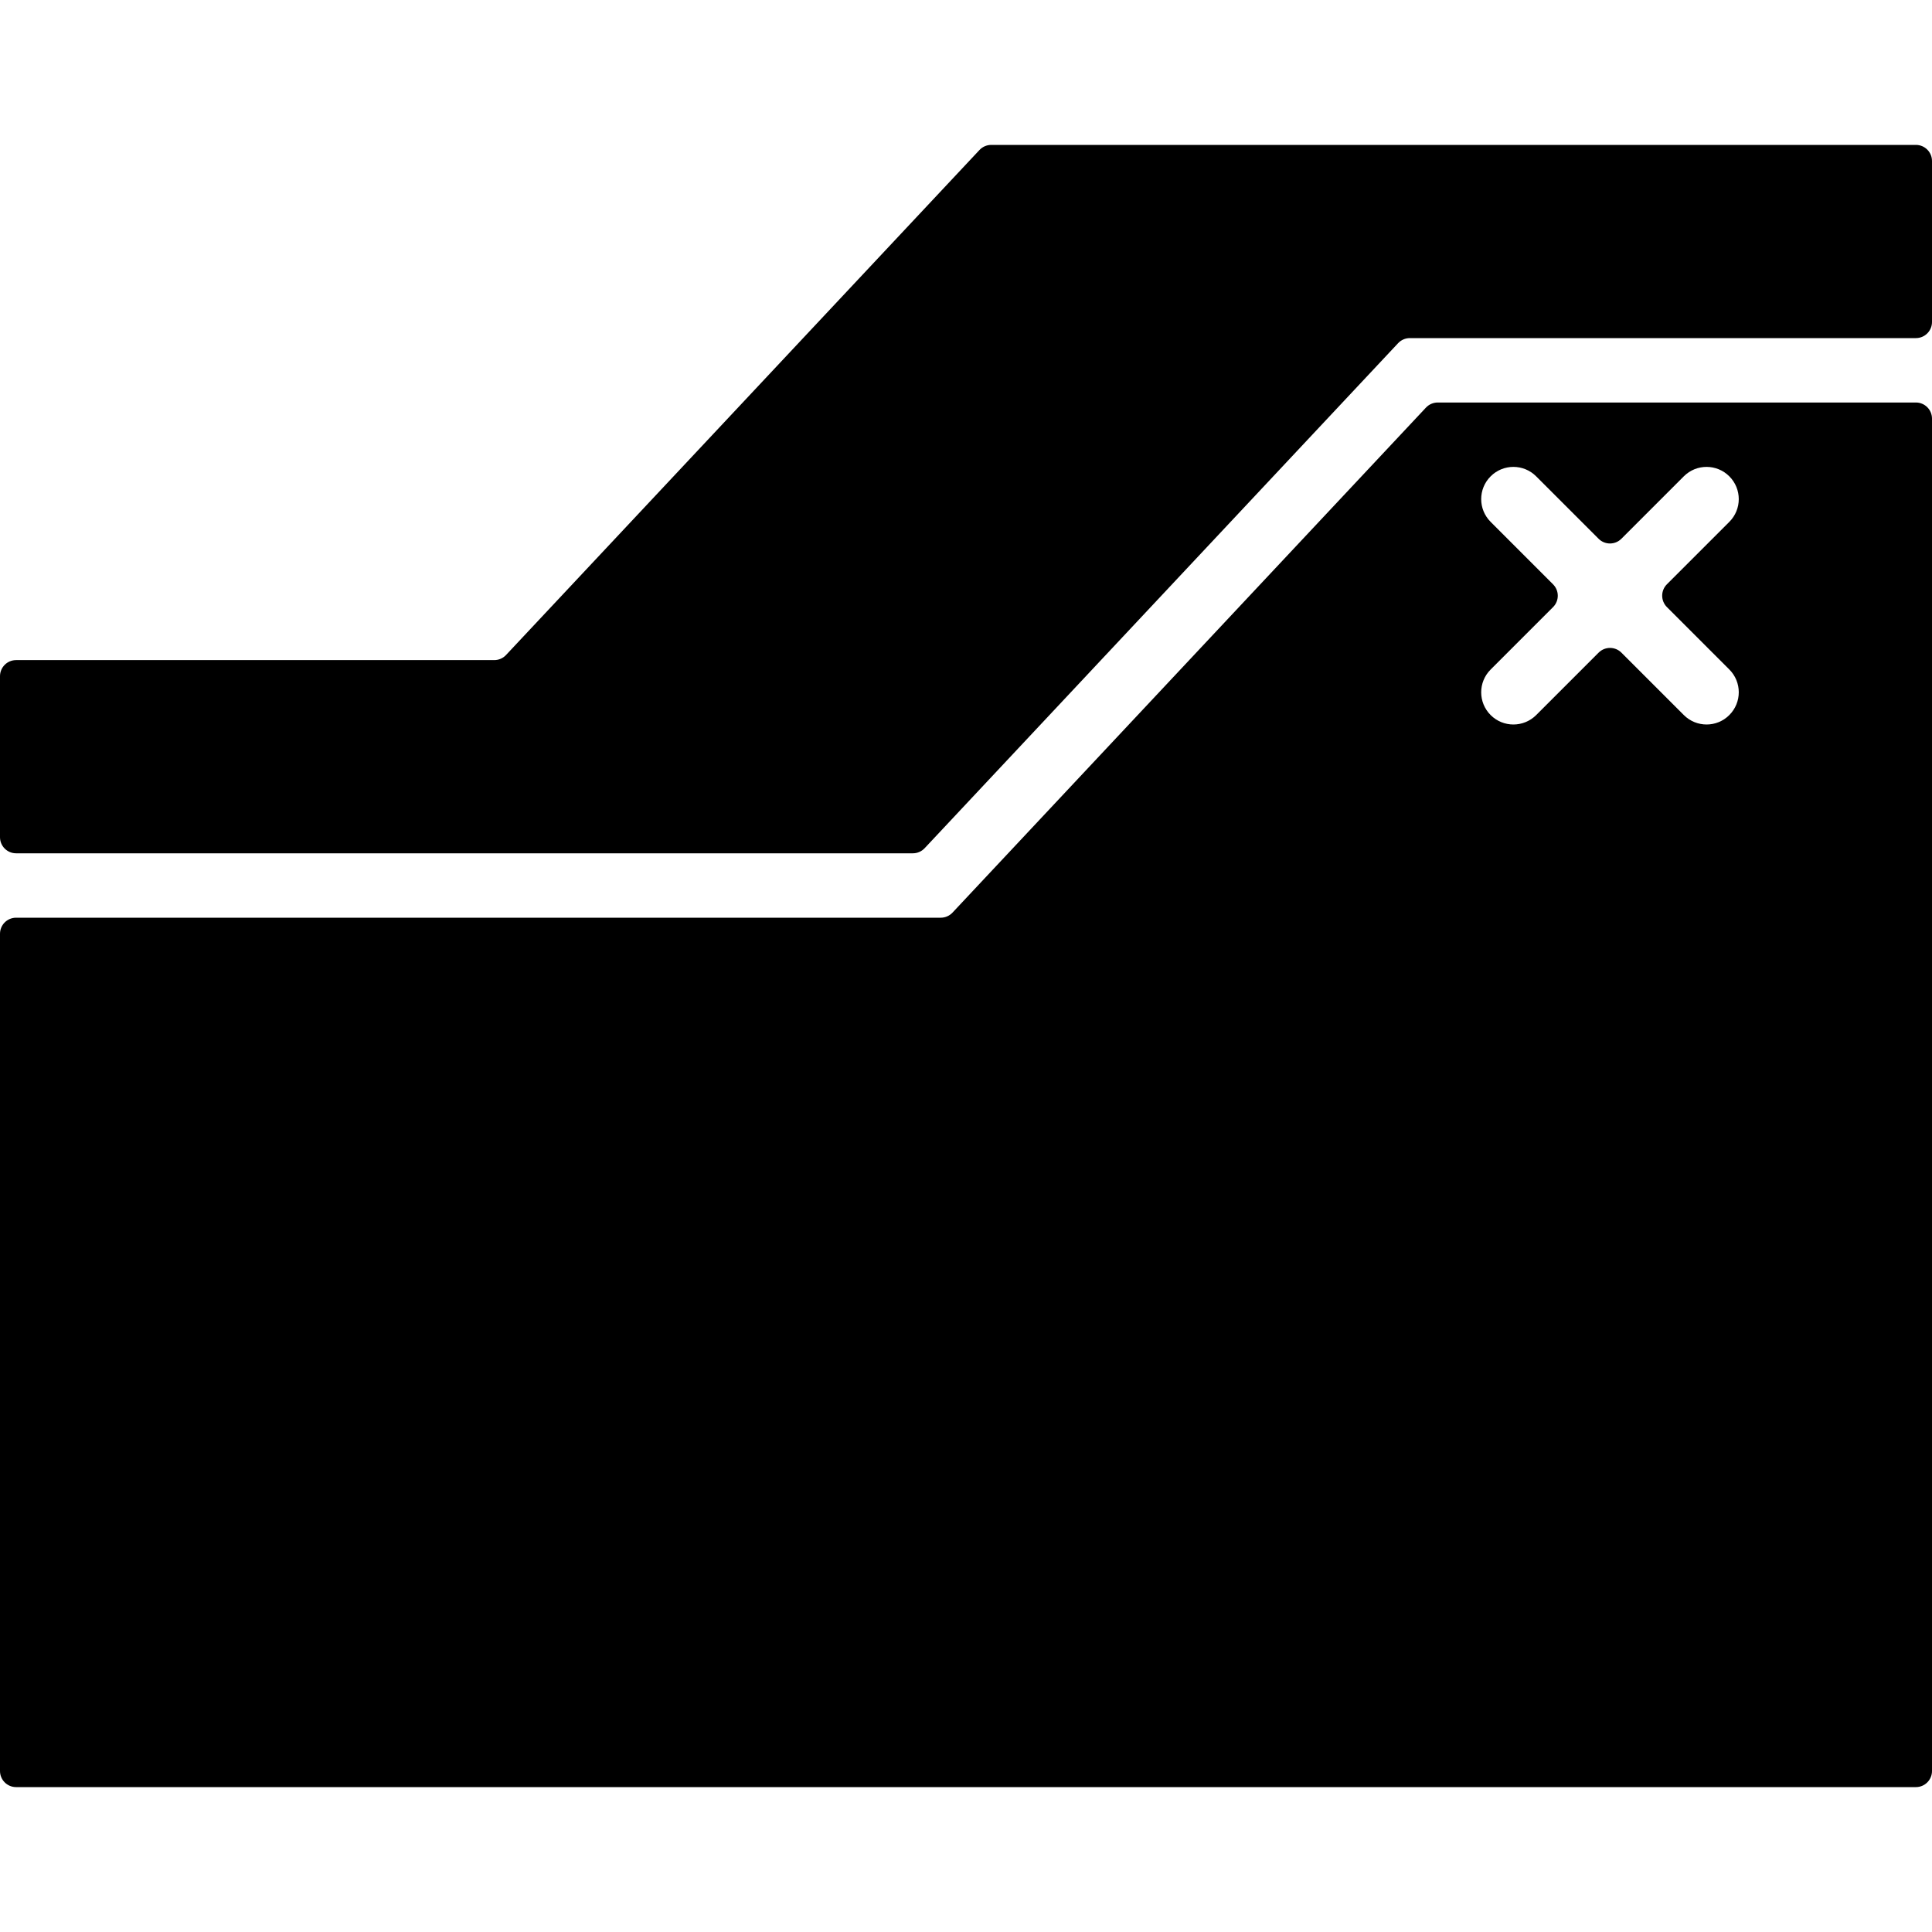 <?xml version="1.0" encoding="iso-8859-1"?>
<!-- Uploaded to: SVG Repo, www.svgrepo.com, Generator: SVG Repo Mixer Tools -->
<svg fill="#000000" height="800px" width="800px" version="1.1" id="Layer_1" xmlns="http://www.w3.org/2000/svg" xmlns:xlink="http://www.w3.org/1999/xlink" 
	 viewBox="0 0 512 512" xml:space="preserve">
<g>
	<g>
		<path d="M507.733,38.4H262.69c-1.178,0-2.304,0.486-3.115,1.348L134.101,173.585c-0.802,0.862-1.937,1.348-3.115,1.348H4.267
			C1.911,174.933,0,176.845,0,179.2v42.667c0,2.355,1.911,4.267,4.267,4.267H241.92c1.178,0,2.304-0.486,3.115-1.348L370.509,90.948
			c0.811-0.862,1.937-1.348,3.115-1.348h134.11c2.355,0,4.267-1.911,4.267-4.267V42.667C512,40.311,510.089,38.4,507.733,38.4z"/>
	</g>
</g>
<g>
	<g>
		<path d="M507.733,106.667h-126.72c-1.178,0-2.304,0.486-3.115,1.348L252.425,241.852c-0.811,0.862-1.937,1.348-3.115,1.348H4.267
			C1.911,243.2,0,245.111,0,247.467v221.867c0,2.355,1.911,4.267,4.267,4.267h503.467c2.355,0,4.267-1.911,4.267-4.267v-358.4
			C512,108.578,510.089,106.667,507.733,106.667z M441.745,160.879l16.546,16.546c3.336,3.337,3.336,8.73,0,12.066
			c-1.656,1.673-3.84,2.509-6.025,2.509c-2.185,0-4.369-0.836-6.033-2.5l-16.546-16.546c-1.664-1.664-4.369-1.664-6.033,0
			L407.108,189.5c-1.672,1.664-3.857,2.5-6.042,2.5c-2.185,0-4.369-0.836-6.033-2.5c-3.337-3.337-3.337-8.73,0-12.066l16.546-16.546
			c1.664-1.664,1.664-4.369,0-6.033L395.034,138.3c-3.337-3.337-3.337-8.73,0-12.066c3.336-3.337,8.73-3.337,12.066,0l16.546,16.546
			c1.664,1.664,4.369,1.664,6.033,0l16.546-16.546c3.336-3.337,8.73-3.337,12.066,0c3.337,3.337,3.336,8.73,0,12.066l-16.546,16.546
			C440.081,156.51,440.081,159.215,441.745,160.879z"/>
	</g>
</g>
</svg>